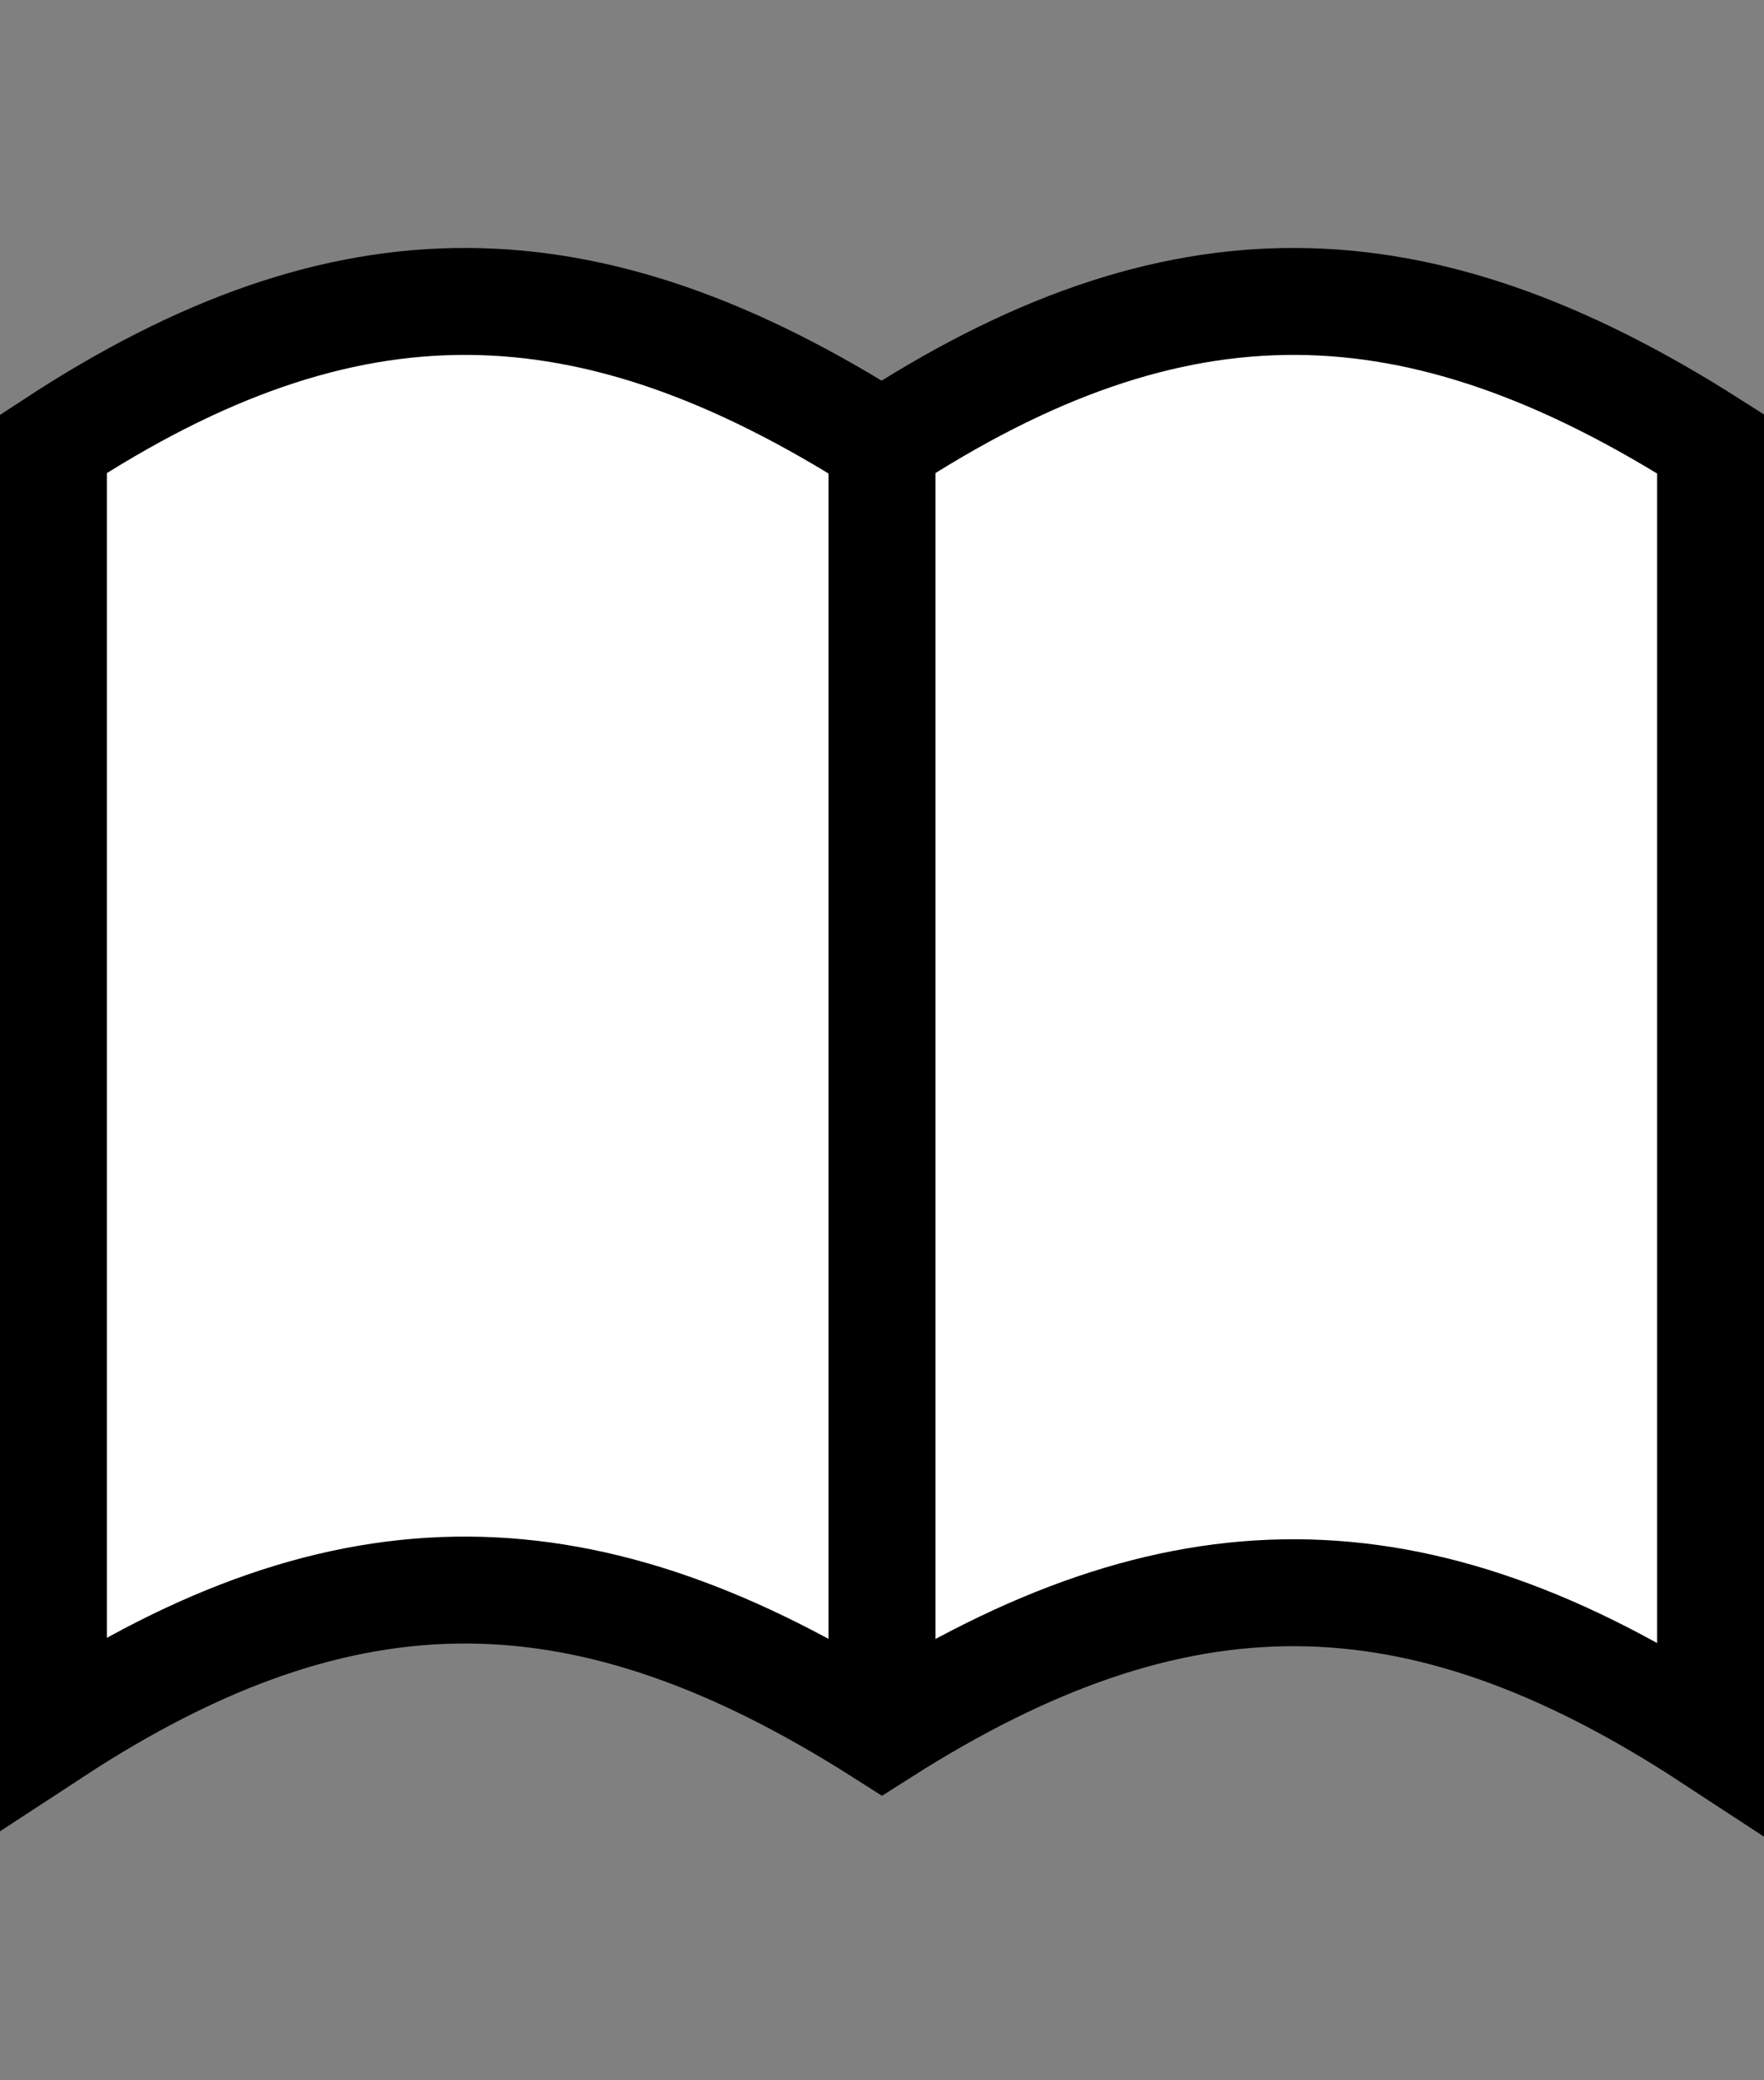 <?xml version="1.0" encoding="utf-8"?>
<!-- Generator: Adobe Illustrator 26.5.0, SVG Export Plug-In . SVG Version: 6.00 Build 0)  -->
<svg version="1.1" id="レイヤー_1" xmlns="http://www.w3.org/2000/svg" xmlns:xlink="http://www.w3.org/1999/xlink" x="0px"
	 y="0px" viewBox="0 0 33 38.9" style="enable-background:new 0 0 33 38.9;" xml:space="preserve">
<rect x="0" y="0" width="33" height="38.9" fill="#808080" stroke="none"/>
<style type="text/css">
	.st0{fill:#FFFFFF;stroke:#000000;stroke-width:2;stroke-miterlimit:10;}
	.st1{fill:none;stroke:#000000;stroke-width:2;stroke-miterlimit:10;}
</style>
<g id="レイヤー_2_00000119802885941792410420000002720228185585033626_">
	<g id="base">
		<path class="st0" d="M16.5,32.4c-5.5-3.5-10-3.6-15.5,0V8.3c5.5-3.6,10-3.5,15.5,0c5.5-3.6,10-3.5,15.5,0v24.2
			C26.5,28.9,22,28.9,16.5,32.4L16.5,32.4z"/>
		<line class="st1" x1="16.5" y1="8.3" x2="16.5" y2="32.4"/>
	</g>
</g>
</svg>
